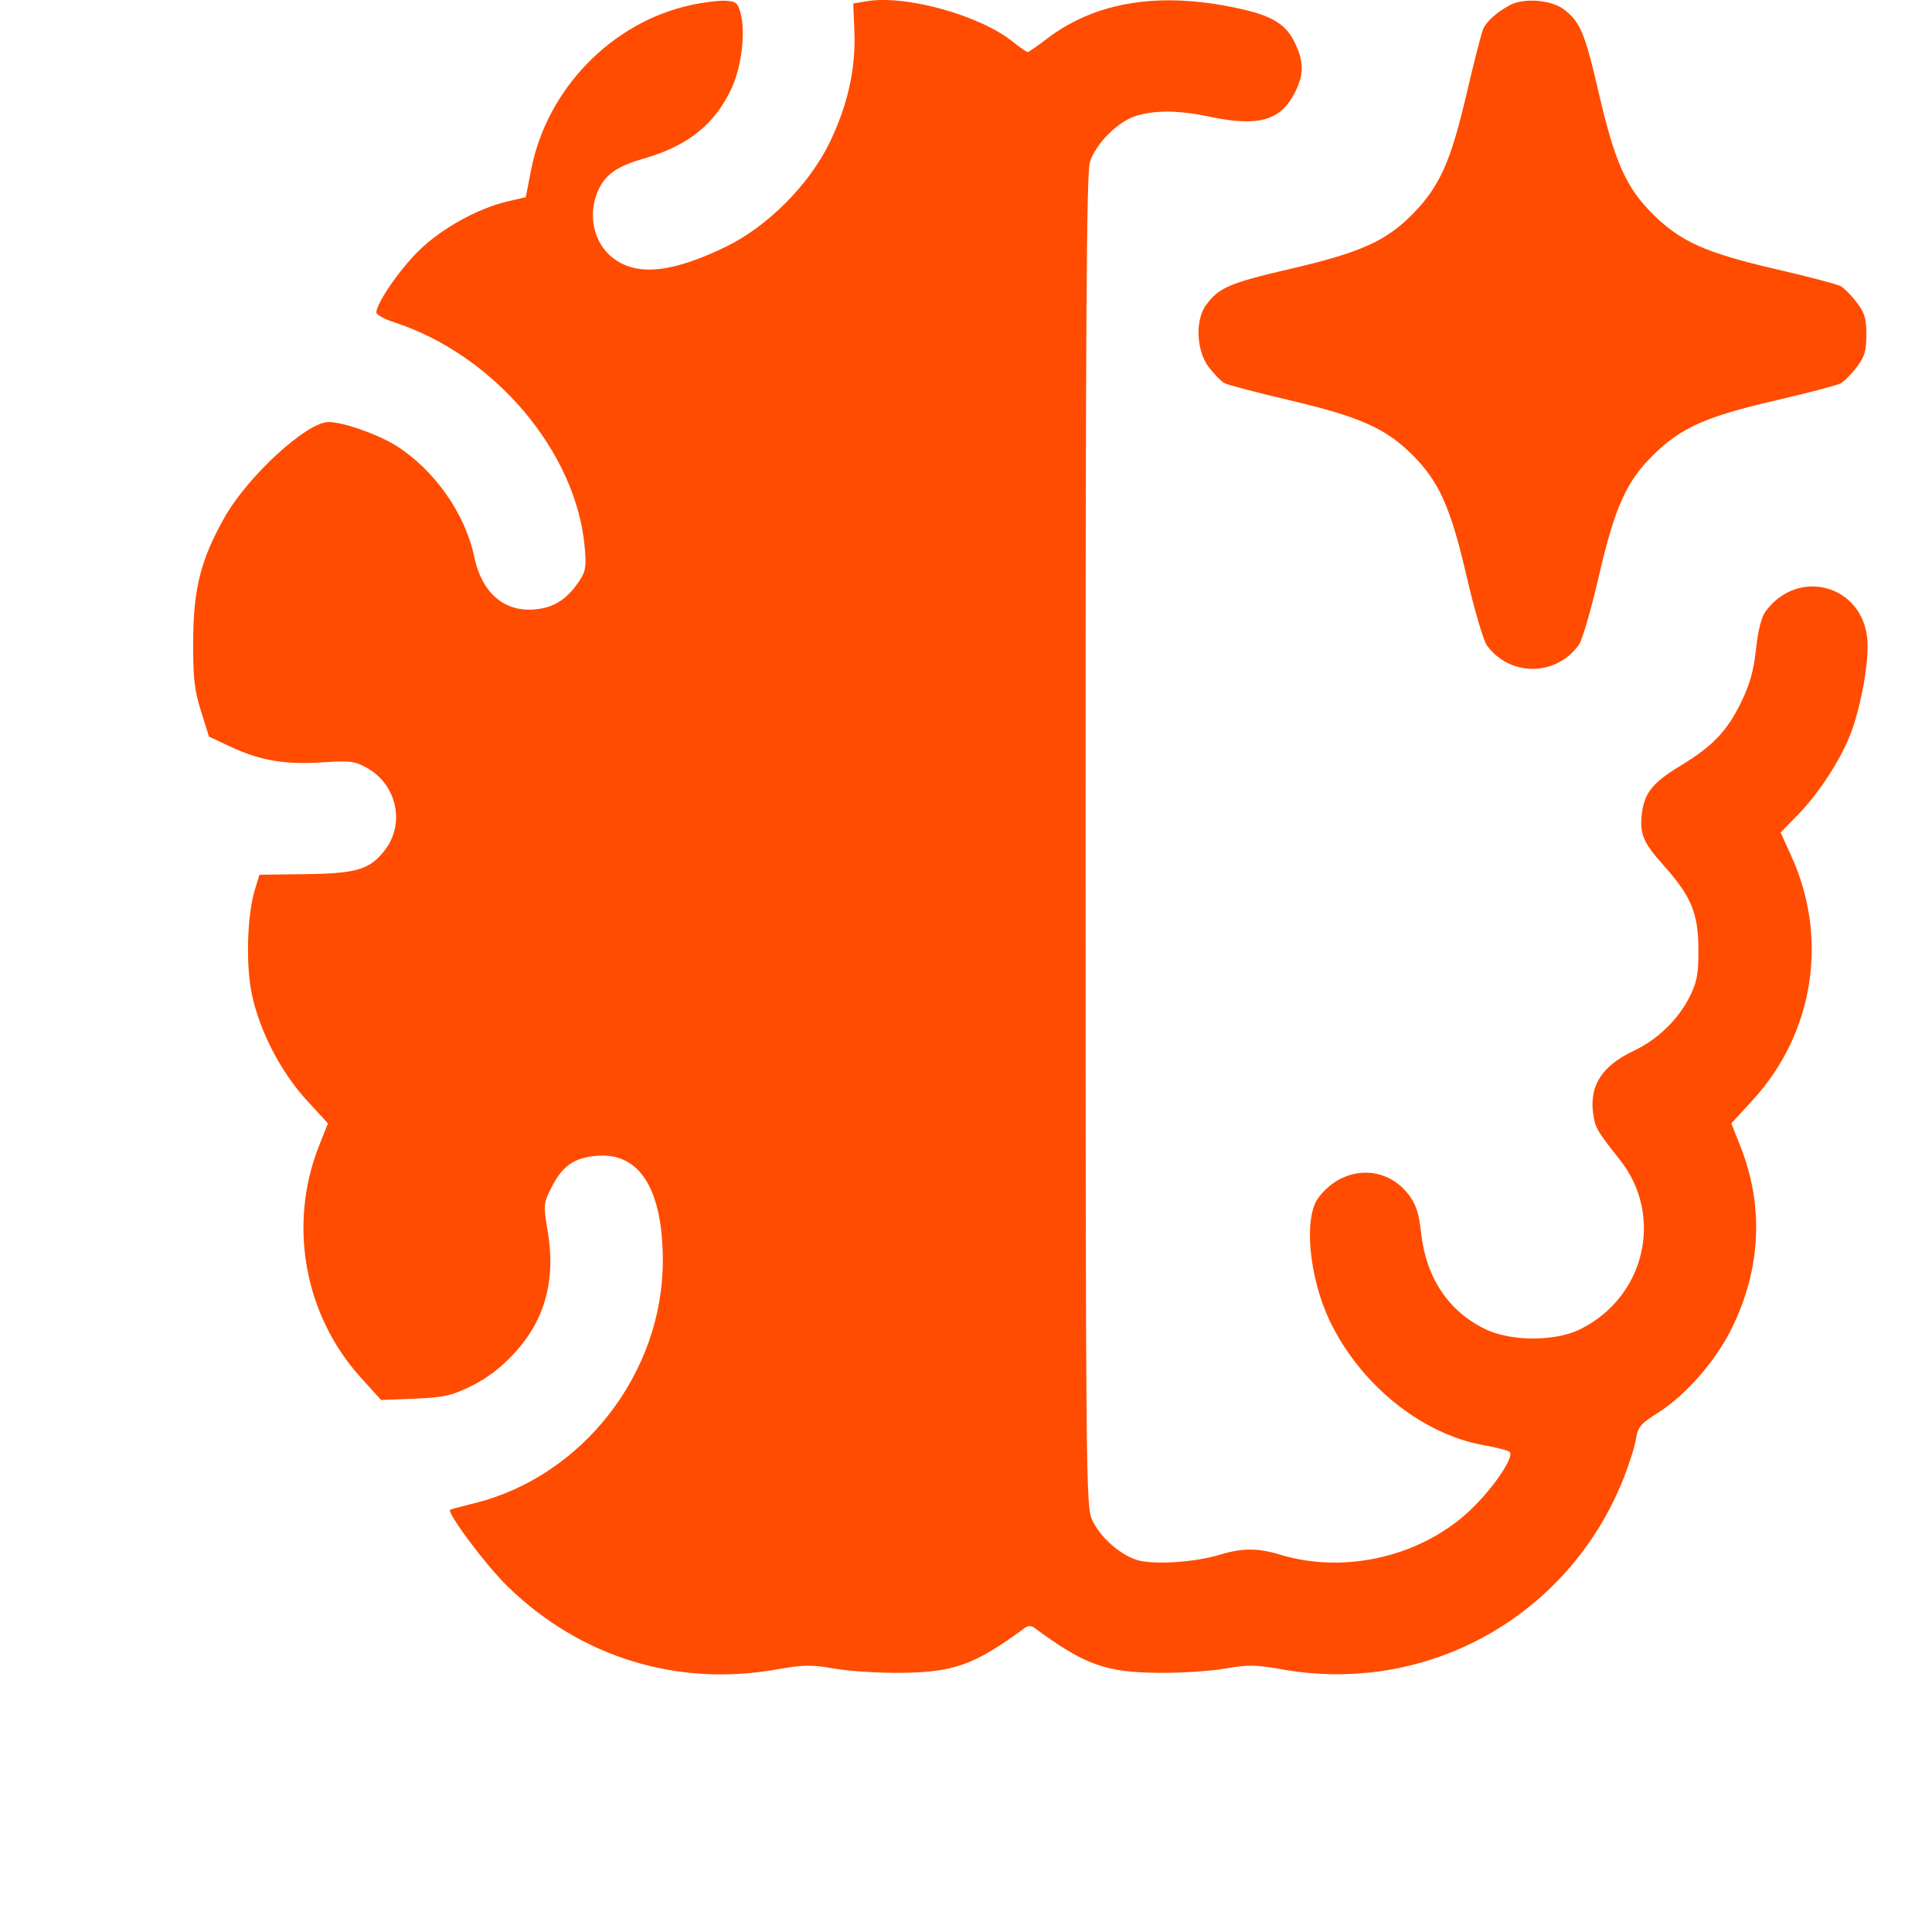 <svg width="400" height="400" viewBox="0 0 24 30" fill="none" xmlns="http://www.w3.org/2000/svg">
    <path fill-rule="evenodd" clip-rule="evenodd"
          d="M7.726 0.079C6.498 0.347 5.496 1.379 5.249 2.627L5.164 3.062L4.885 3.127C4.414 3.237 3.855 3.548 3.501 3.895C3.2 4.192 2.845 4.708 2.844 4.853C2.844 4.887 2.97 4.956 3.125 5.006C4.68 5.514 5.953 7.022 6.08 8.504C6.106 8.813 6.094 8.878 5.982 9.041C5.793 9.315 5.595 9.437 5.302 9.463C4.826 9.505 4.48 9.203 4.364 8.646C4.226 7.983 3.753 7.306 3.163 6.928C2.884 6.749 2.329 6.553 2.103 6.553C1.762 6.553 0.843 7.398 0.48 8.045C0.117 8.694 0.005 9.136 0 9.94C-0.003 10.531 0.016 10.708 0.121 11.041L0.245 11.438L0.582 11.596C1.042 11.811 1.424 11.876 2.003 11.838C2.445 11.81 2.512 11.818 2.708 11.93C3.163 12.189 3.291 12.788 2.979 13.197C2.745 13.503 2.542 13.564 1.732 13.574L1.028 13.583L0.956 13.821C0.836 14.221 0.815 14.983 0.911 15.441C1.032 16.01 1.36 16.646 1.76 17.082L2.092 17.444L1.957 17.784C1.469 19.01 1.722 20.419 2.605 21.394L2.918 21.739L3.441 21.718C3.897 21.699 4.01 21.674 4.321 21.521C4.559 21.404 4.778 21.238 4.977 21.023C5.466 20.496 5.635 19.876 5.502 19.101C5.436 18.714 5.438 18.688 5.563 18.44C5.731 18.104 5.916 17.975 6.273 17.947C6.934 17.894 7.292 18.468 7.292 19.579C7.292 21.317 6.052 22.918 4.382 23.338C4.177 23.389 4.002 23.436 3.991 23.442C3.928 23.48 4.549 24.31 4.883 24.635C6.012 25.734 7.514 26.197 9.062 25.923C9.477 25.849 9.599 25.848 9.95 25.909C10.174 25.949 10.638 25.979 10.981 25.976C11.813 25.968 12.133 25.853 12.915 25.277C12.964 25.241 13.013 25.241 13.062 25.277C13.844 25.853 14.163 25.968 14.995 25.976C15.339 25.979 15.802 25.949 16.026 25.909C16.377 25.848 16.499 25.849 16.915 25.923C19.165 26.321 21.354 25.099 22.205 22.97C22.295 22.745 22.384 22.464 22.403 22.346C22.433 22.158 22.476 22.107 22.738 21.942C23.179 21.665 23.648 21.127 23.899 20.61C24.349 19.681 24.39 18.714 24.019 17.784L23.884 17.444L24.216 17.082C25.163 16.05 25.398 14.576 24.818 13.299L24.649 12.927L24.917 12.653C25.246 12.315 25.587 11.79 25.74 11.384C25.902 10.953 26.024 10.264 25.996 9.932C25.926 9.087 24.929 8.807 24.419 9.489C24.351 9.581 24.299 9.781 24.267 10.082C24.23 10.421 24.17 10.632 24.031 10.915C23.814 11.357 23.593 11.588 23.095 11.89C22.672 12.146 22.539 12.307 22.498 12.61C22.454 12.941 22.508 13.074 22.829 13.434C23.262 13.919 23.37 14.177 23.373 14.736C23.375 15.118 23.352 15.243 23.242 15.468C23.065 15.826 22.741 16.141 22.369 16.317C21.877 16.549 21.68 16.854 21.738 17.288C21.768 17.511 21.796 17.559 22.153 18.009C22.843 18.879 22.545 20.146 21.532 20.643C21.148 20.832 20.461 20.831 20.068 20.641C19.492 20.363 19.145 19.845 19.067 19.145C19.032 18.836 18.988 18.7 18.873 18.55C18.511 18.076 17.844 18.1 17.471 18.6C17.241 18.907 17.325 19.827 17.645 20.503C18.115 21.495 19.074 22.27 20.045 22.442C20.236 22.476 20.415 22.522 20.441 22.545C20.519 22.613 20.217 23.069 19.866 23.415C19.107 24.161 17.898 24.453 16.872 24.139C16.536 24.036 16.288 24.036 15.945 24.141C15.55 24.262 14.893 24.302 14.648 24.221C14.375 24.131 14.079 23.863 13.957 23.597C13.863 23.389 13.859 22.925 13.857 13.062C13.857 5.053 13.871 2.695 13.923 2.522C14.009 2.234 14.361 1.882 14.649 1.796C14.944 1.708 15.317 1.713 15.782 1.812C16.53 1.97 16.874 1.877 17.096 1.458C17.249 1.169 17.252 0.964 17.107 0.665C16.968 0.377 16.762 0.249 16.257 0.136C15.023 -0.139 14.015 0.019 13.245 0.61C13.104 0.719 12.974 0.808 12.957 0.808C12.941 0.808 12.838 0.736 12.727 0.648C12.212 0.235 11.063 -0.083 10.457 0.019L10.249 0.054L10.267 0.491C10.29 1.067 10.162 1.638 9.881 2.217C9.562 2.872 8.914 3.521 8.267 3.834C7.424 4.241 6.883 4.292 6.511 4.001C6.211 3.764 6.119 3.314 6.295 2.942C6.409 2.703 6.59 2.579 6.994 2.463C7.682 2.267 8.105 1.927 8.363 1.364C8.515 1.033 8.578 0.505 8.502 0.212C8.458 0.045 8.43 0.021 8.265 0.012C8.163 0.006 7.92 0.036 7.726 0.079ZM20.448 0.078C20.253 0.183 20.102 0.314 20.037 0.435C20.011 0.484 19.893 0.938 19.776 1.444C19.528 2.509 19.358 2.891 18.94 3.319C18.526 3.743 18.129 3.921 17.037 4.175C16.094 4.394 15.931 4.464 15.731 4.731C15.555 4.967 15.574 5.445 15.771 5.703C15.854 5.812 15.964 5.923 16.015 5.95C16.066 5.978 16.526 6.098 17.037 6.218C18.116 6.472 18.519 6.652 18.932 7.064C19.348 7.48 19.527 7.882 19.776 8.959C19.894 9.469 20.034 9.947 20.088 10.021C20.442 10.509 21.156 10.507 21.514 10.018C21.567 9.945 21.707 9.469 21.824 8.959C22.076 7.87 22.255 7.472 22.681 7.056C23.109 6.639 23.492 6.468 24.558 6.221C25.065 6.104 25.524 5.983 25.579 5.954C25.633 5.925 25.746 5.812 25.829 5.703C25.954 5.54 25.981 5.45 25.981 5.198C25.981 4.946 25.954 4.856 25.829 4.693C25.746 4.584 25.633 4.471 25.579 4.442C25.524 4.412 25.065 4.292 24.558 4.175C23.492 3.927 23.109 3.757 22.681 3.34C22.255 2.924 22.076 2.526 21.824 1.437C21.609 0.506 21.537 0.335 21.276 0.14C21.083 -0.003 20.657 -0.035 20.448 0.078Z"
          fill="#FF4C00"/>
</svg>
